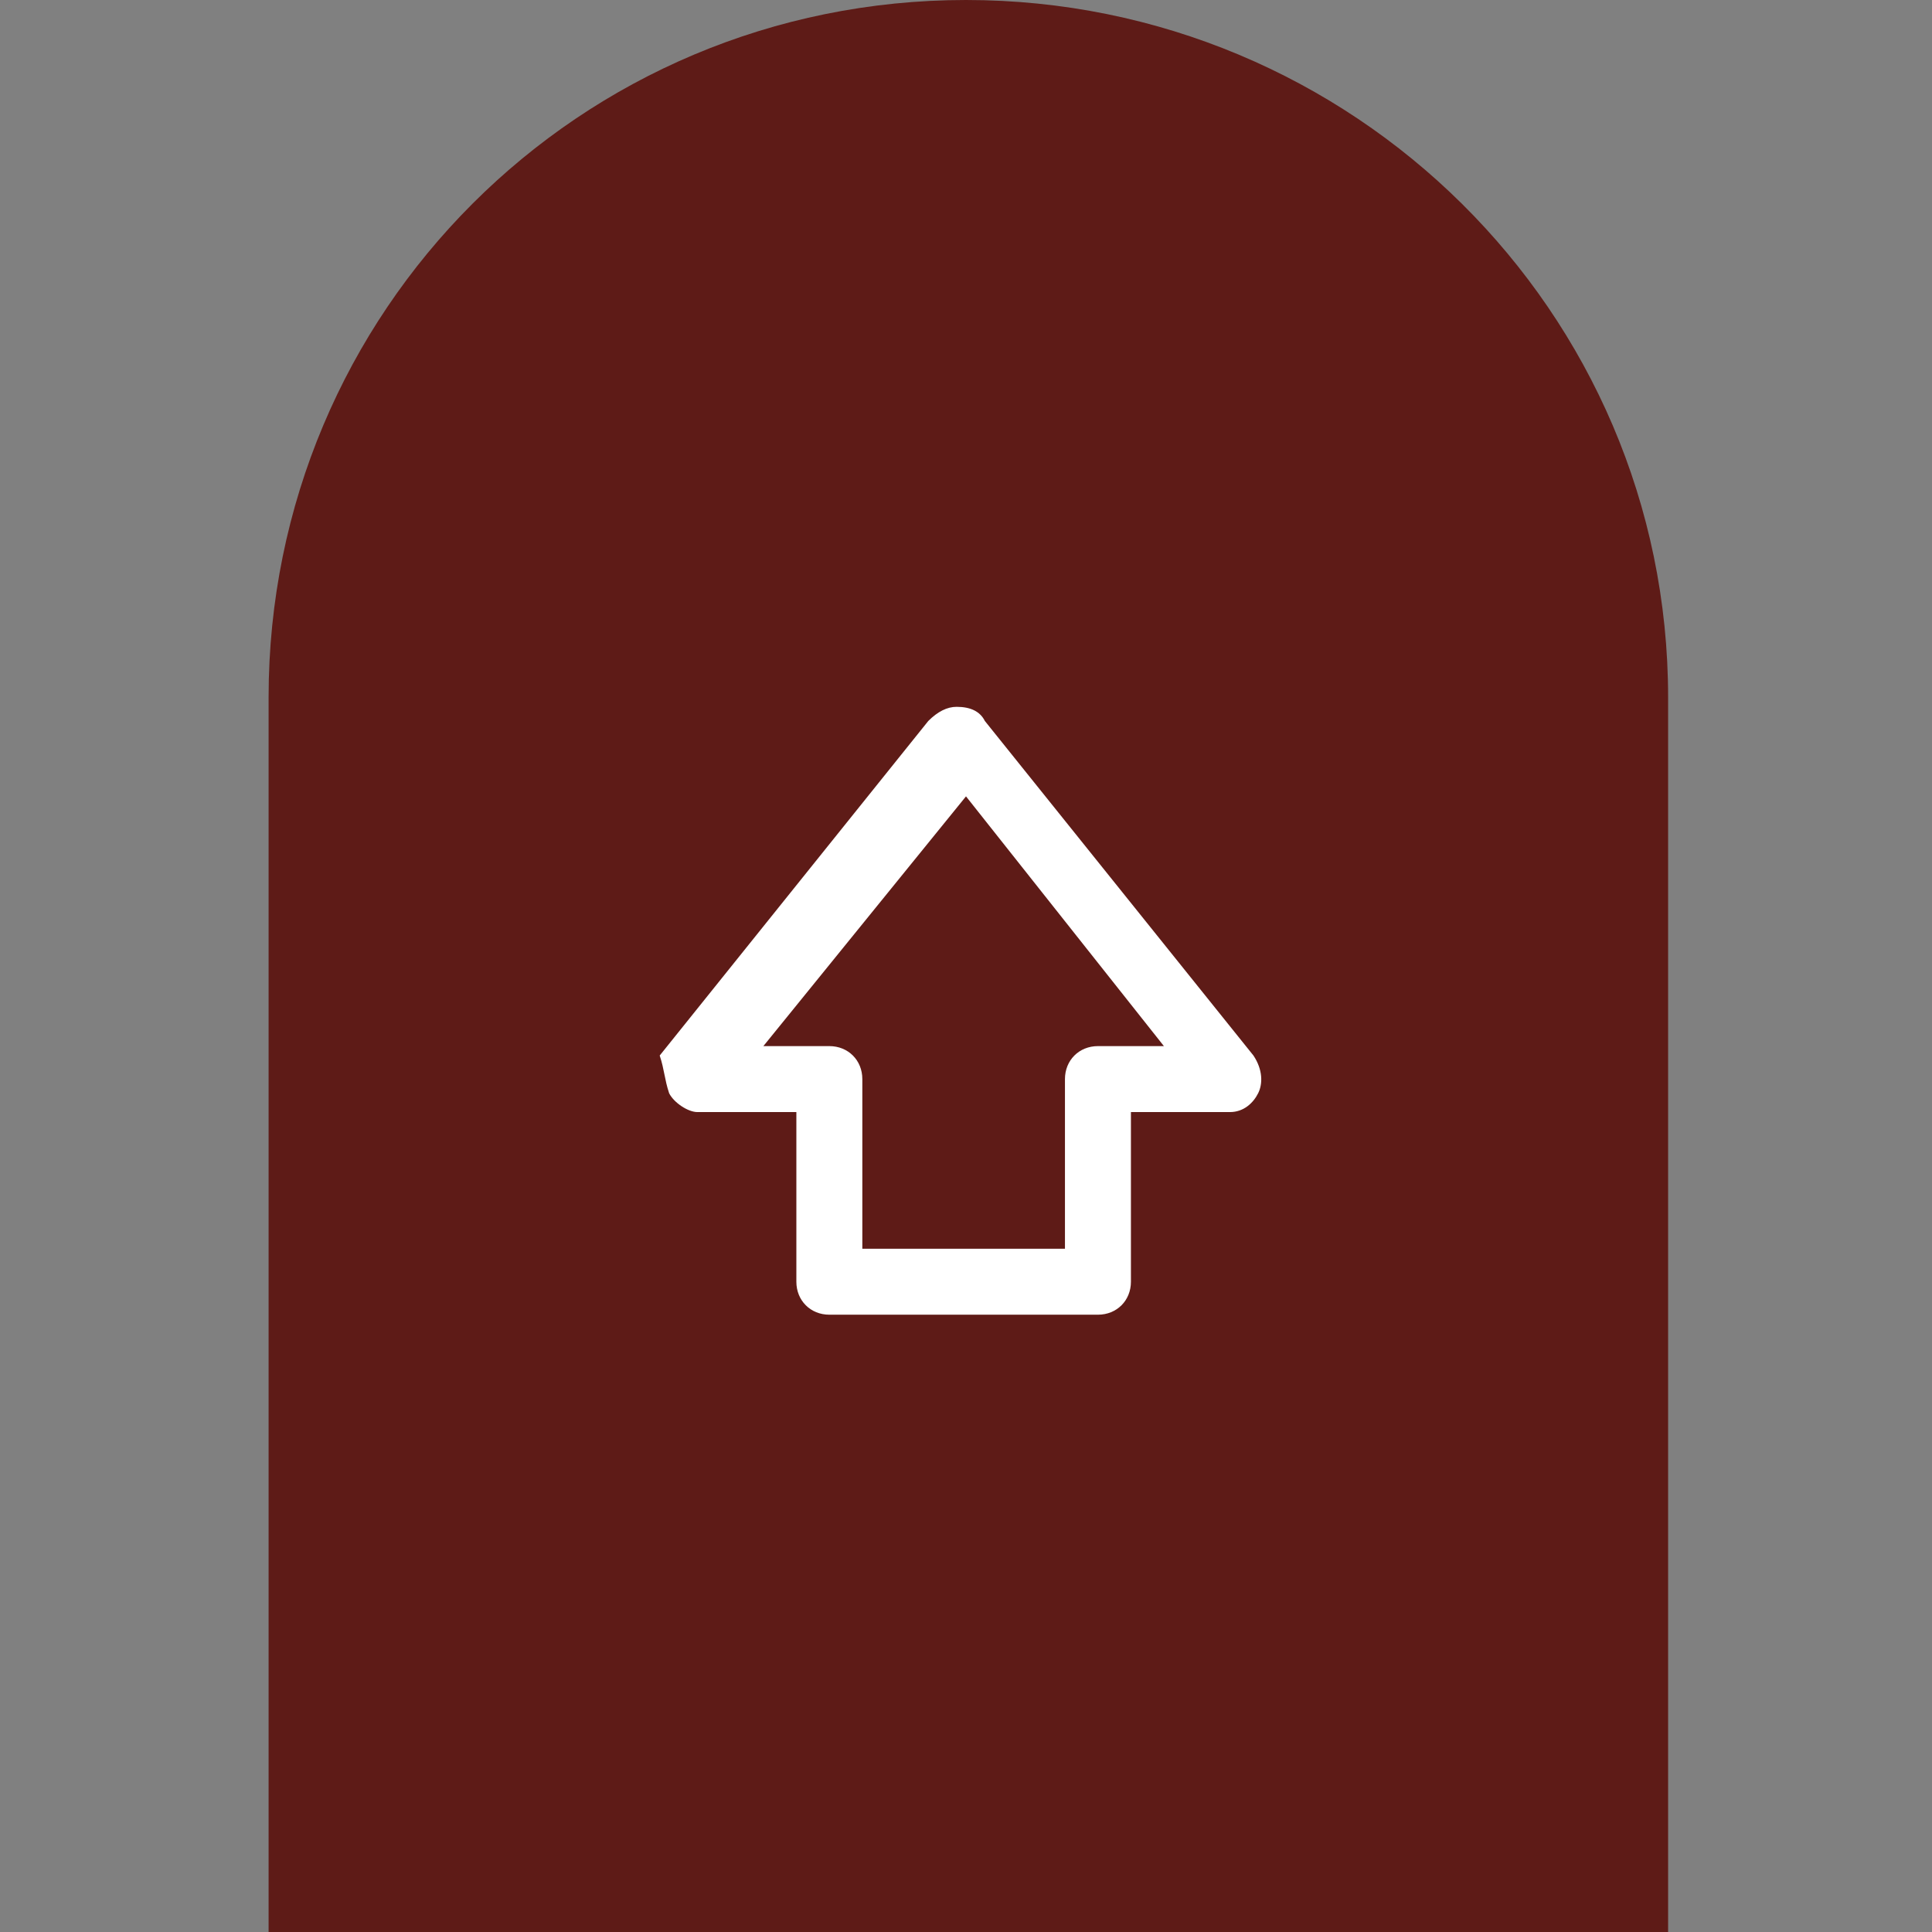 <svg id="SvgjsSvg1001" width="288" height="288" xmlns="http://www.w3.org/2000/svg" version="1.1" xmlns:xlink="http://www.w3.org/1999/xlink" xmlns:svgjs="http://svgjs.com/svgjs"><rect width="100%" height="100%" fill="#808080" stroke="none"/><defs id="SvgjsDefs1002"></defs><g id="SvgjsG1008" transform="matrix(1,0,0,1,0,0)"><svg xmlns="http://www.w3.org/2000/svg" enable-background="new 0 0 41 41" viewBox="0 0 41 41" width="288" height="288"><path fill="#5e1b17" d="M20.5,0L20.5,0c8.2,0,14.9,6.6,14.9,14.8V41H5.7V14.8C5.7,6.6,12.3,0,20.5,0z" class="color82cb5c svgShape"></path><path fill="#ffffff" d="M14.2,23.2c0.1,0.2,0.4,0.4,0.6,0.4h2.1v3.6c0,0.4,0.3,0.7,0.7,0.7h5.7c0.4,0,0.7-0.3,0.7-0.7v-3.6h2.1
				c0.3,0,0.5-0.2,0.6-0.4c0.1-0.2,0.1-0.5-0.1-0.8l-5.7-7.1c-0.1-0.2-0.3-0.3-0.6-0.3c-0.2,0-0.4,0.1-0.6,0.3l-5.7,7.1
				C14.1,22.7,14.1,22.9,14.2,23.2z M20.5,16.9l4.2,5.3h-1.4c-0.4,0-0.7,0.3-0.7,0.7v3.6h-4.3v-3.6c0-0.4-0.3-0.7-0.7-0.7h-1.4
				L20.5,16.9z" class="colorfff svgShape"></path></svg></g></svg>